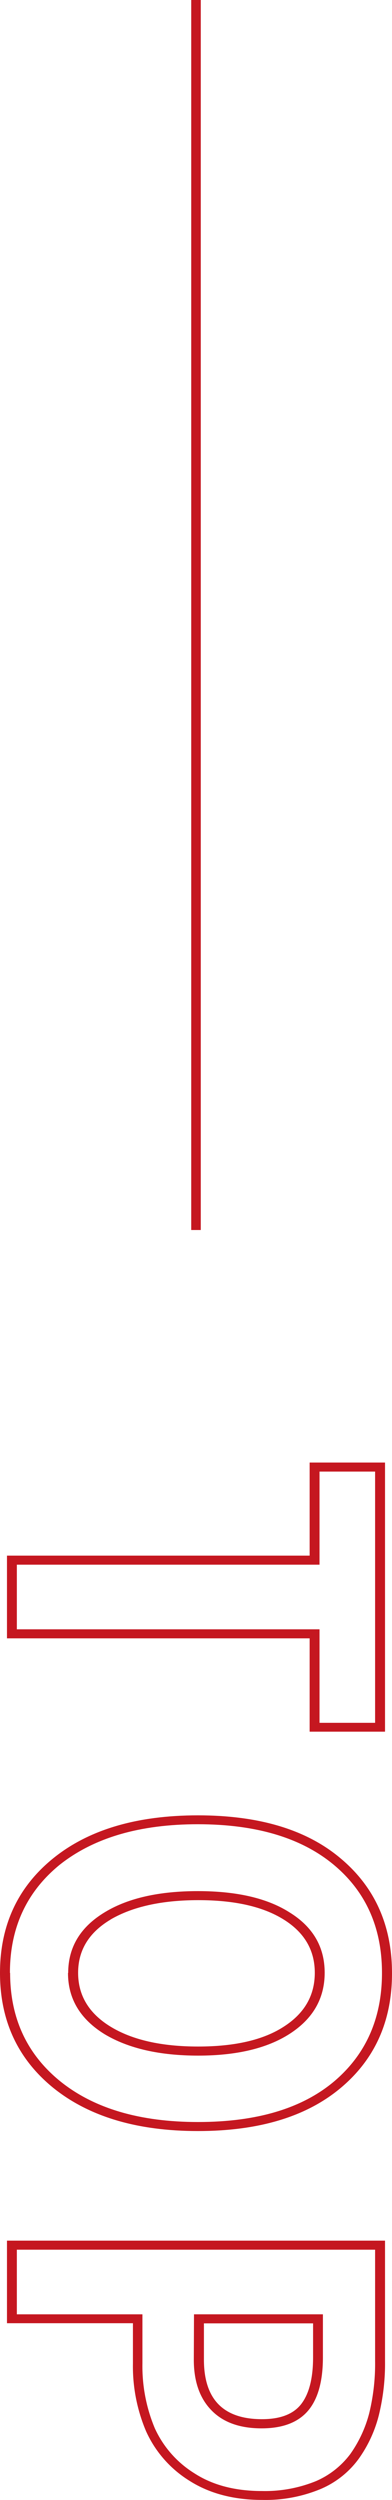 <svg xmlns="http://www.w3.org/2000/svg" viewBox="0 0 82.1 522.63"><defs><style>.cls-1{fill:#c51720;}.cls-2{fill:none;stroke:#c51720;stroke-miterlimit:10;stroke-width:2px;}</style></defs><g id="レイヤー_2" data-name="レイヤー 2"><g id="レイヤー_1-2" data-name="レイヤー 1"><path class="cls-1" d="M1.46,325.2H64.85V305.74H80.64V362H64.85V342.49H1.46Zm2.07,1.89V340.6H66.92v19.55H78.56V307.63H66.92v19.46Z"/><path class="cls-1" d="M11.12,436.43Q0,427.37,0,412.44t11.12-23.95q11.12-9,30.34-9t29.88,9q10.75,9,10.76,24t-10.76,24q-10.76,9-29.88,9T11.12,436.43Zm-9-24q0,14.07,10.39,22.57,10.6,8.61,29,8.6t28.48-8.5Q80,426.61,80,412.44T69.94,389.86q-10.19-8.5-28.48-8.51t-29,8.51Q2.07,398.36,2.08,412.44Zm12.16,0q0-8.13,7.79-12.76,7.27-4.35,19.43-4.34t19.13,4.44Q68,404.31,68,412.39t-7.37,12.8q-7.08,4.53-19.13,4.53t-19.53-4.44Q14.24,420.56,14.24,412.44Zm8.88-11.15q-6.81,4.06-6.8,11.15t6.8,11.24q6.81,4.15,18.34,4.15t17.93-4.15q6.49-4.15,6.5-11.24t-6.5-11.15q-6.49-4.07-17.93-4.06T23.12,401.29Z"/><path class="cls-1" d="M1.46,468.4H80.64v25.22a45.18,45.18,0,0,1-1.3,11.29A27,27,0,0,1,75.13,514a19.08,19.08,0,0,1-8,6.33,30.14,30.14,0,0,1-12.21,2.27q-9,0-15.33-4.06a23.54,23.54,0,0,1-9-10.3,34.68,34.68,0,0,1-2.75-14.17v-8.41H1.46Zm2.07,1.89V483.8h26.3v10.3a33.53,33.53,0,0,0,2.59,13.51,21.64,21.64,0,0,0,8.32,9.44q5.71,3.69,14.13,3.69a28.4,28.4,0,0,0,11.33-2.08A17.79,17.79,0,0,0,73.37,513a26,26,0,0,0,3.95-8.5,43.55,43.55,0,0,0,1.24-10.87V470.29Zm37.1,13.51h27v9q0,7.1-2.8,10.77-3.12,4.06-10,4.07t-10.55-3.78q-3.69-3.78-3.69-10.58Zm2.08,1.89v7.56q0,12.47,12.16,12.47,5.82,0,8.26-3.22t2.44-9.73v-7.08Z"/><line class="cls-2" x1="41.05" y1="257.13" x2="41.05"/></g></g></svg>
